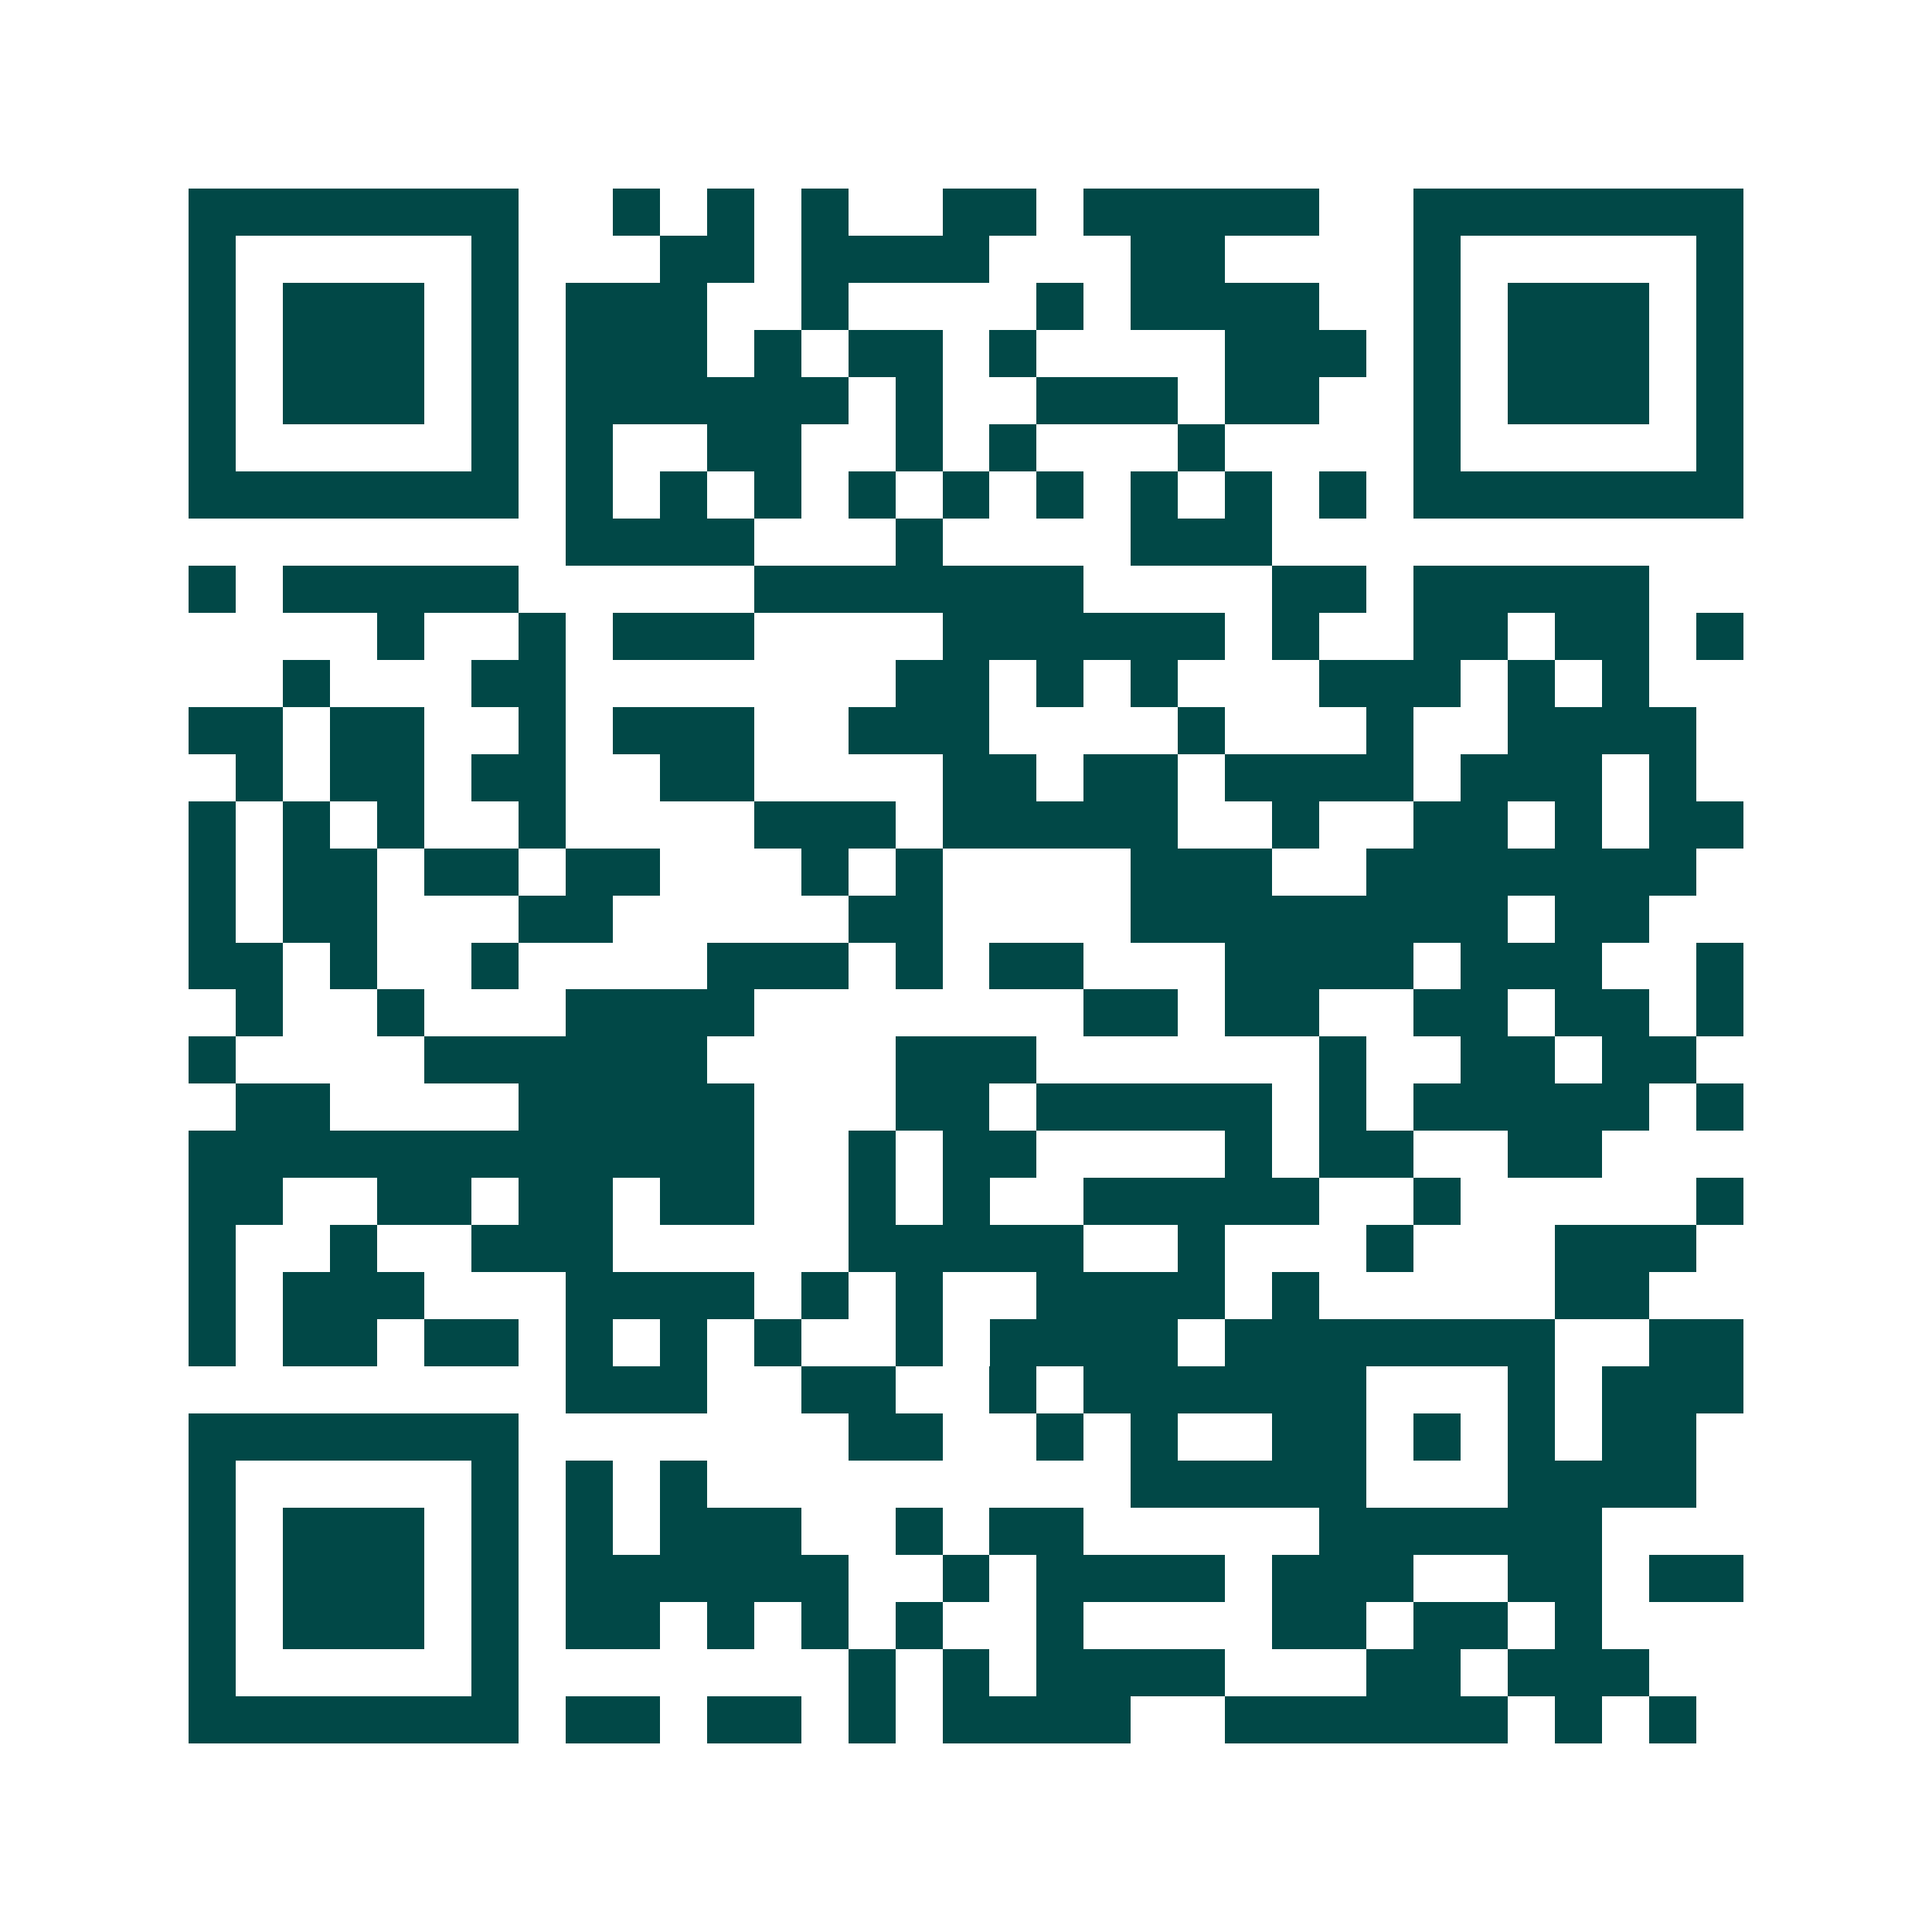 <svg xmlns="http://www.w3.org/2000/svg" width="200" height="200" viewBox="0 0 41 41" shape-rendering="crispEdges"><path fill="#ffffff" d="M0 0h41v41H0z"/><path stroke="#014847" d="M4 4.5h7m2 0h1m1 0h1m1 0h1m2 0h2m1 0h5m2 0h7M4 5.5h1m5 0h1m3 0h2m1 0h4m3 0h2m4 0h1m5 0h1M4 6.5h1m1 0h3m1 0h1m1 0h3m2 0h1m4 0h1m1 0h4m2 0h1m1 0h3m1 0h1M4 7.5h1m1 0h3m1 0h1m1 0h3m1 0h1m1 0h2m1 0h1m4 0h3m1 0h1m1 0h3m1 0h1M4 8.5h1m1 0h3m1 0h1m1 0h6m1 0h1m2 0h3m1 0h2m2 0h1m1 0h3m1 0h1M4 9.5h1m5 0h1m1 0h1m2 0h2m2 0h1m1 0h1m3 0h1m4 0h1m5 0h1M4 10.5h7m1 0h1m1 0h1m1 0h1m1 0h1m1 0h1m1 0h1m1 0h1m1 0h1m1 0h1m1 0h7M12 11.5h4m3 0h1m4 0h3M4 12.5h1m1 0h5m5 0h7m4 0h2m1 0h5M8 13.5h1m2 0h1m1 0h3m4 0h6m1 0h1m2 0h2m1 0h2m1 0h1M6 14.5h1m3 0h2m7 0h2m1 0h1m1 0h1m3 0h3m1 0h1m1 0h1M4 15.5h2m1 0h2m2 0h1m1 0h3m2 0h3m4 0h1m3 0h1m2 0h4M5 16.5h1m1 0h2m1 0h2m2 0h2m4 0h2m1 0h2m1 0h4m1 0h3m1 0h1M4 17.5h1m1 0h1m1 0h1m2 0h1m4 0h3m1 0h5m2 0h1m2 0h2m1 0h1m1 0h2M4 18.5h1m1 0h2m1 0h2m1 0h2m3 0h1m1 0h1m4 0h3m2 0h7M4 19.5h1m1 0h2m3 0h2m5 0h2m4 0h8m1 0h2M4 20.5h2m1 0h1m2 0h1m4 0h3m1 0h1m1 0h2m3 0h4m1 0h3m2 0h1M5 21.5h1m2 0h1m3 0h4m7 0h2m1 0h2m2 0h2m1 0h2m1 0h1M4 22.5h1m4 0h6m4 0h3m6 0h1m2 0h2m1 0h2M5 23.5h2m4 0h5m3 0h2m1 0h5m1 0h1m1 0h5m1 0h1M4 24.5h12m2 0h1m1 0h2m4 0h1m1 0h2m2 0h2M4 25.5h2m2 0h2m1 0h2m1 0h2m2 0h1m1 0h1m2 0h5m2 0h1m5 0h1M4 26.5h1m2 0h1m2 0h3m5 0h5m2 0h1m3 0h1m3 0h3M4 27.5h1m1 0h3m3 0h4m1 0h1m1 0h1m2 0h4m1 0h1m5 0h2M4 28.5h1m1 0h2m1 0h2m1 0h1m1 0h1m1 0h1m2 0h1m1 0h4m1 0h7m2 0h2M12 29.5h3m2 0h2m2 0h1m1 0h6m3 0h1m1 0h3M4 30.5h7m7 0h2m2 0h1m1 0h1m2 0h2m1 0h1m1 0h1m1 0h2M4 31.5h1m5 0h1m1 0h1m1 0h1m9 0h5m3 0h4M4 32.5h1m1 0h3m1 0h1m1 0h1m1 0h3m2 0h1m1 0h2m5 0h6M4 33.5h1m1 0h3m1 0h1m1 0h6m2 0h1m1 0h4m1 0h3m2 0h2m1 0h2M4 34.5h1m1 0h3m1 0h1m1 0h2m1 0h1m1 0h1m1 0h1m2 0h1m4 0h2m1 0h2m1 0h1M4 35.5h1m5 0h1m7 0h1m1 0h1m1 0h4m3 0h2m1 0h3M4 36.5h7m1 0h2m1 0h2m1 0h1m1 0h4m2 0h6m1 0h1m1 0h1"/></svg>
